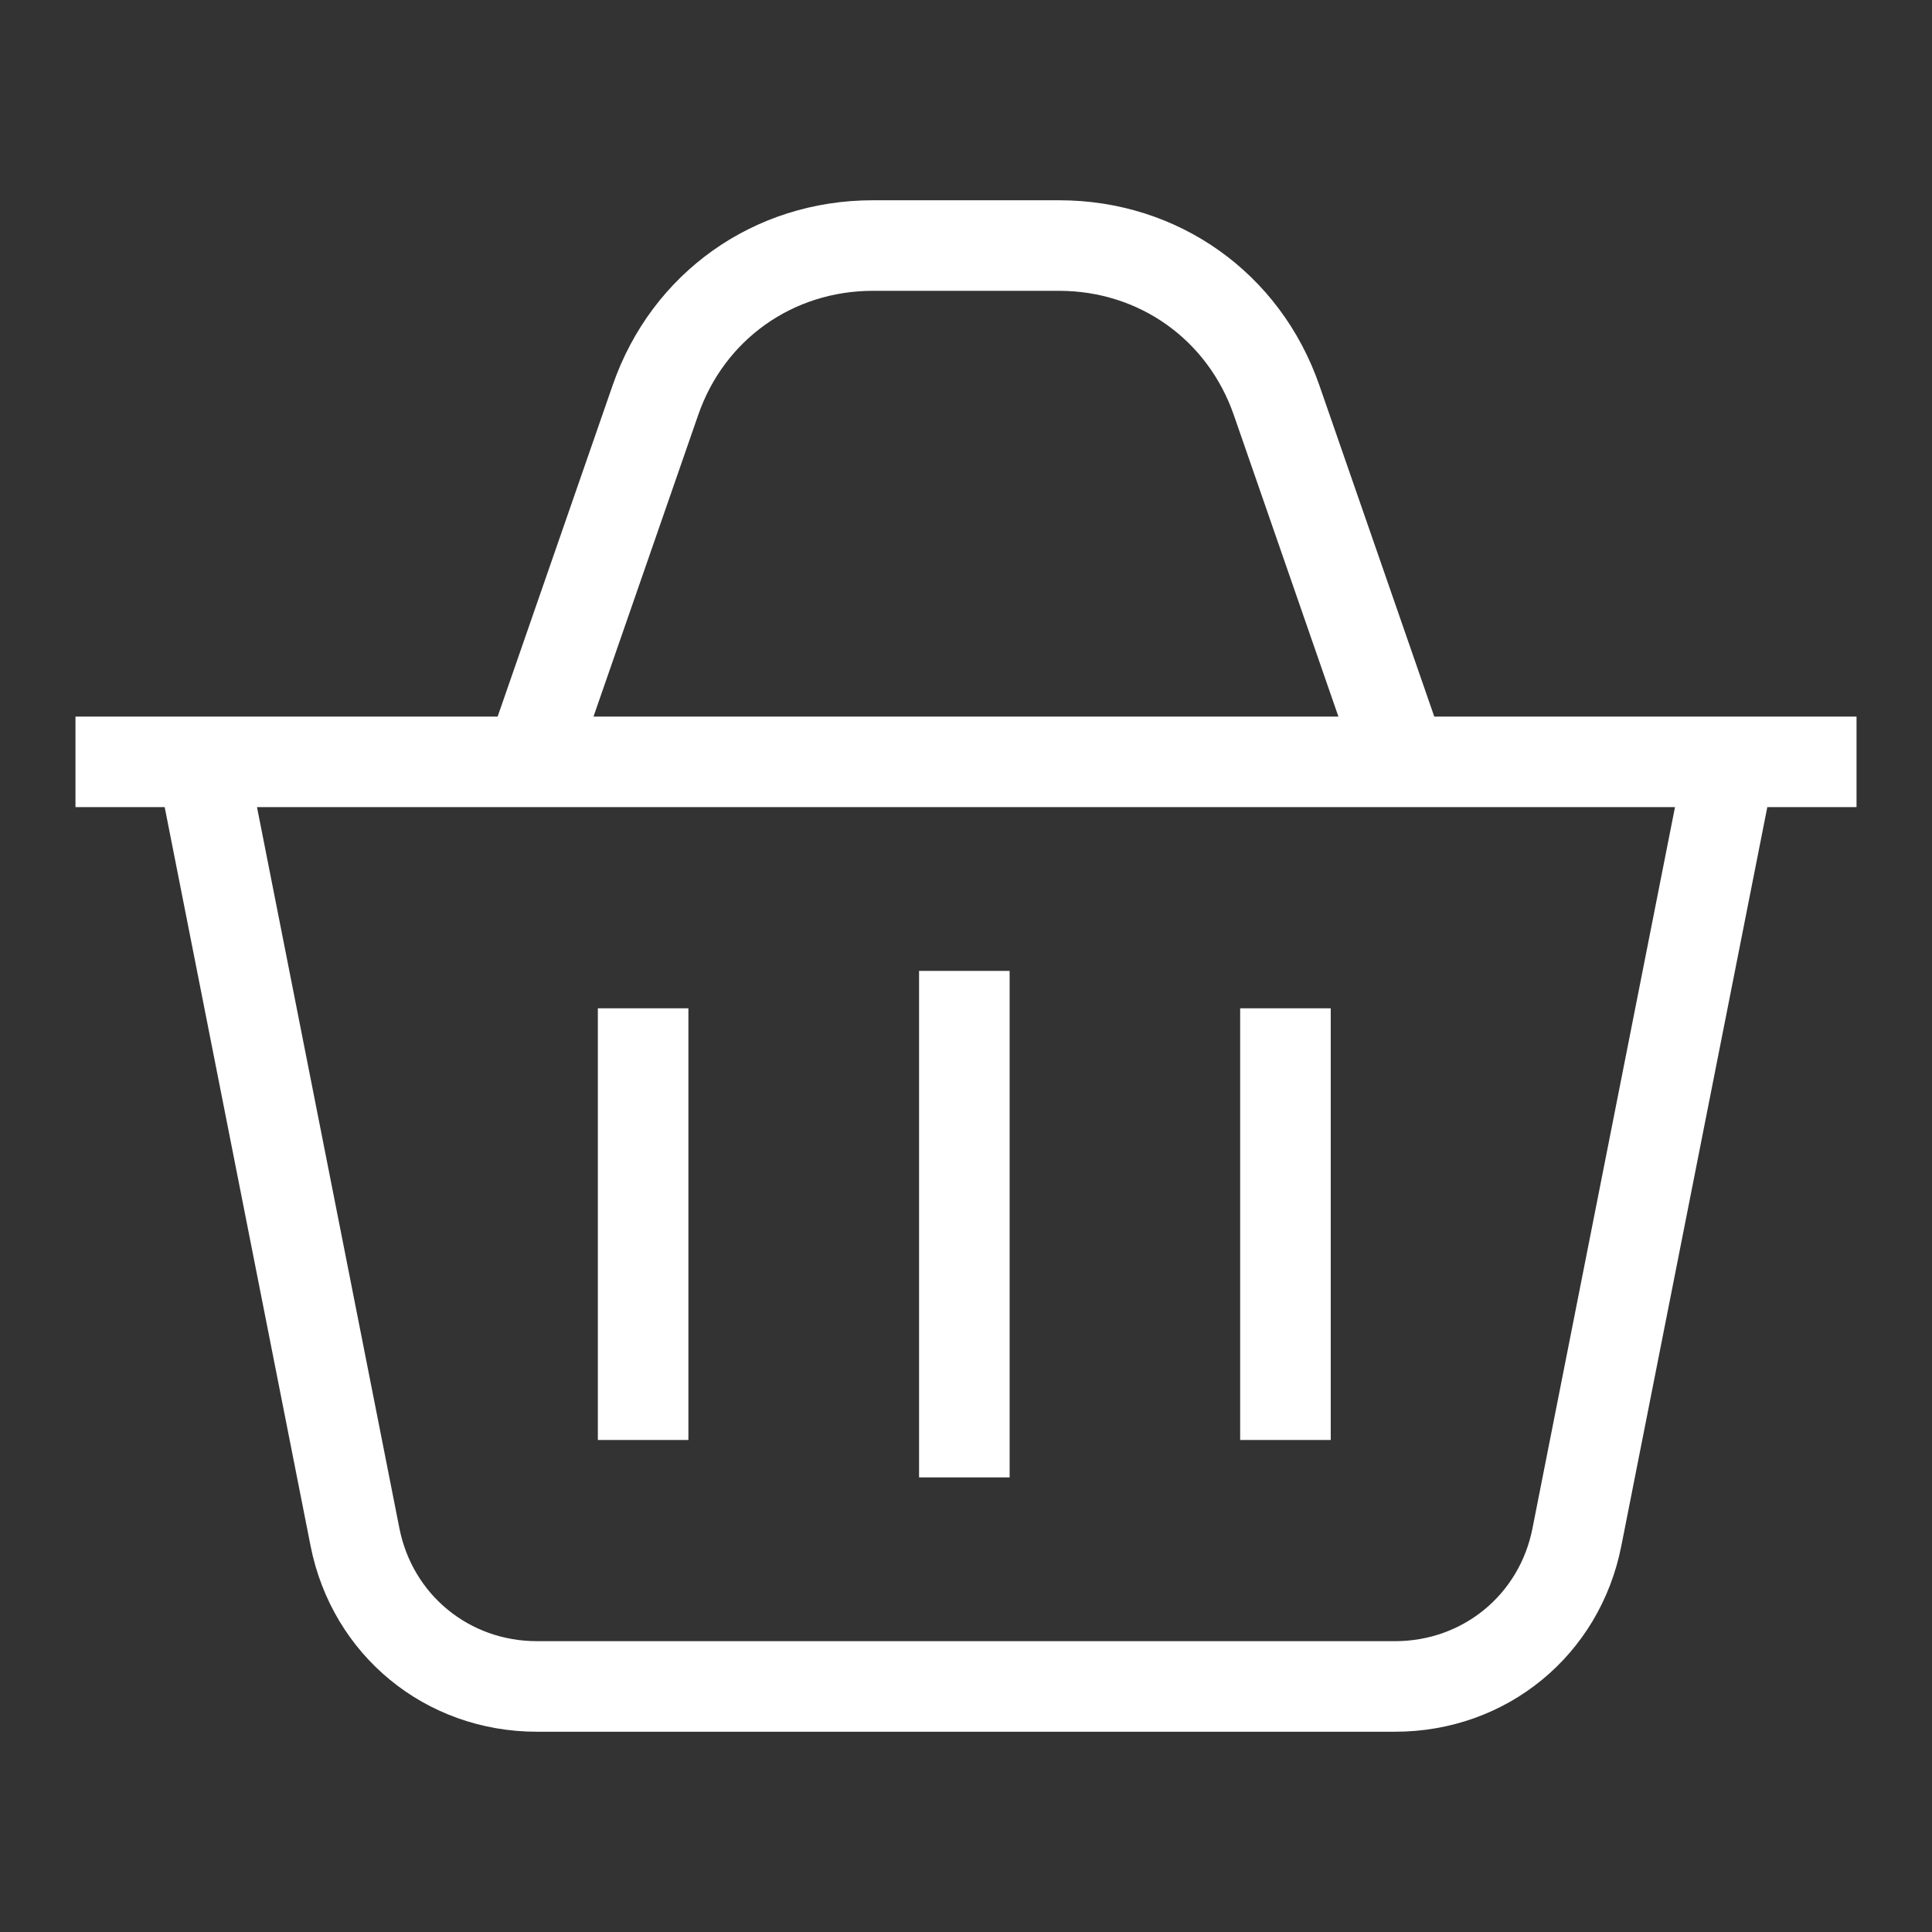 <svg xmlns="http://www.w3.org/2000/svg" version="1.1" xmlns:xlink="http://www.w3.org/1999/xlink" width="512" height="512" x="0" y="0" viewBox="0 0 512 512" style="enable-background:new 0 0 512 512" xml:space="preserve" class=""><rect x="0" y="0" width="512" height="512" fill="#333333" stroke="none"/><g><path d="M182.436 381.615h-24V267.211h24zm85.125-124.313h-24v134.221h24zm85.096 9.909h-24v114.404h24zM492 213.898h-23.645l-38.681 195.749c-5.696 29.01-30.366 49.281-59.99 49.281H142.316c-29.605 0-54.286-20.265-60.019-49.281L43.644 213.898H20v-24h111.88l30.479-87.796c10.311-29.781 37.383-49.03 68.965-49.03h49.351c31.548 0 58.618 19.245 68.964 49.028l30.454 87.798H492zm-334.715-24h197.406l-27.724-79.928c-6.942-19.983-25.113-32.898-46.292-32.898h-49.351c-21.202 0-39.371 12.911-46.29 32.892zm286.606 24H68.107l37.735 191.098c3.482 17.623 18.48 29.932 36.474 29.932h227.368c17.998 0 32.984-12.303 36.442-29.919z" fill="#ffffff" opacity="1" data-original="#000000" class=""></path></g></svg>